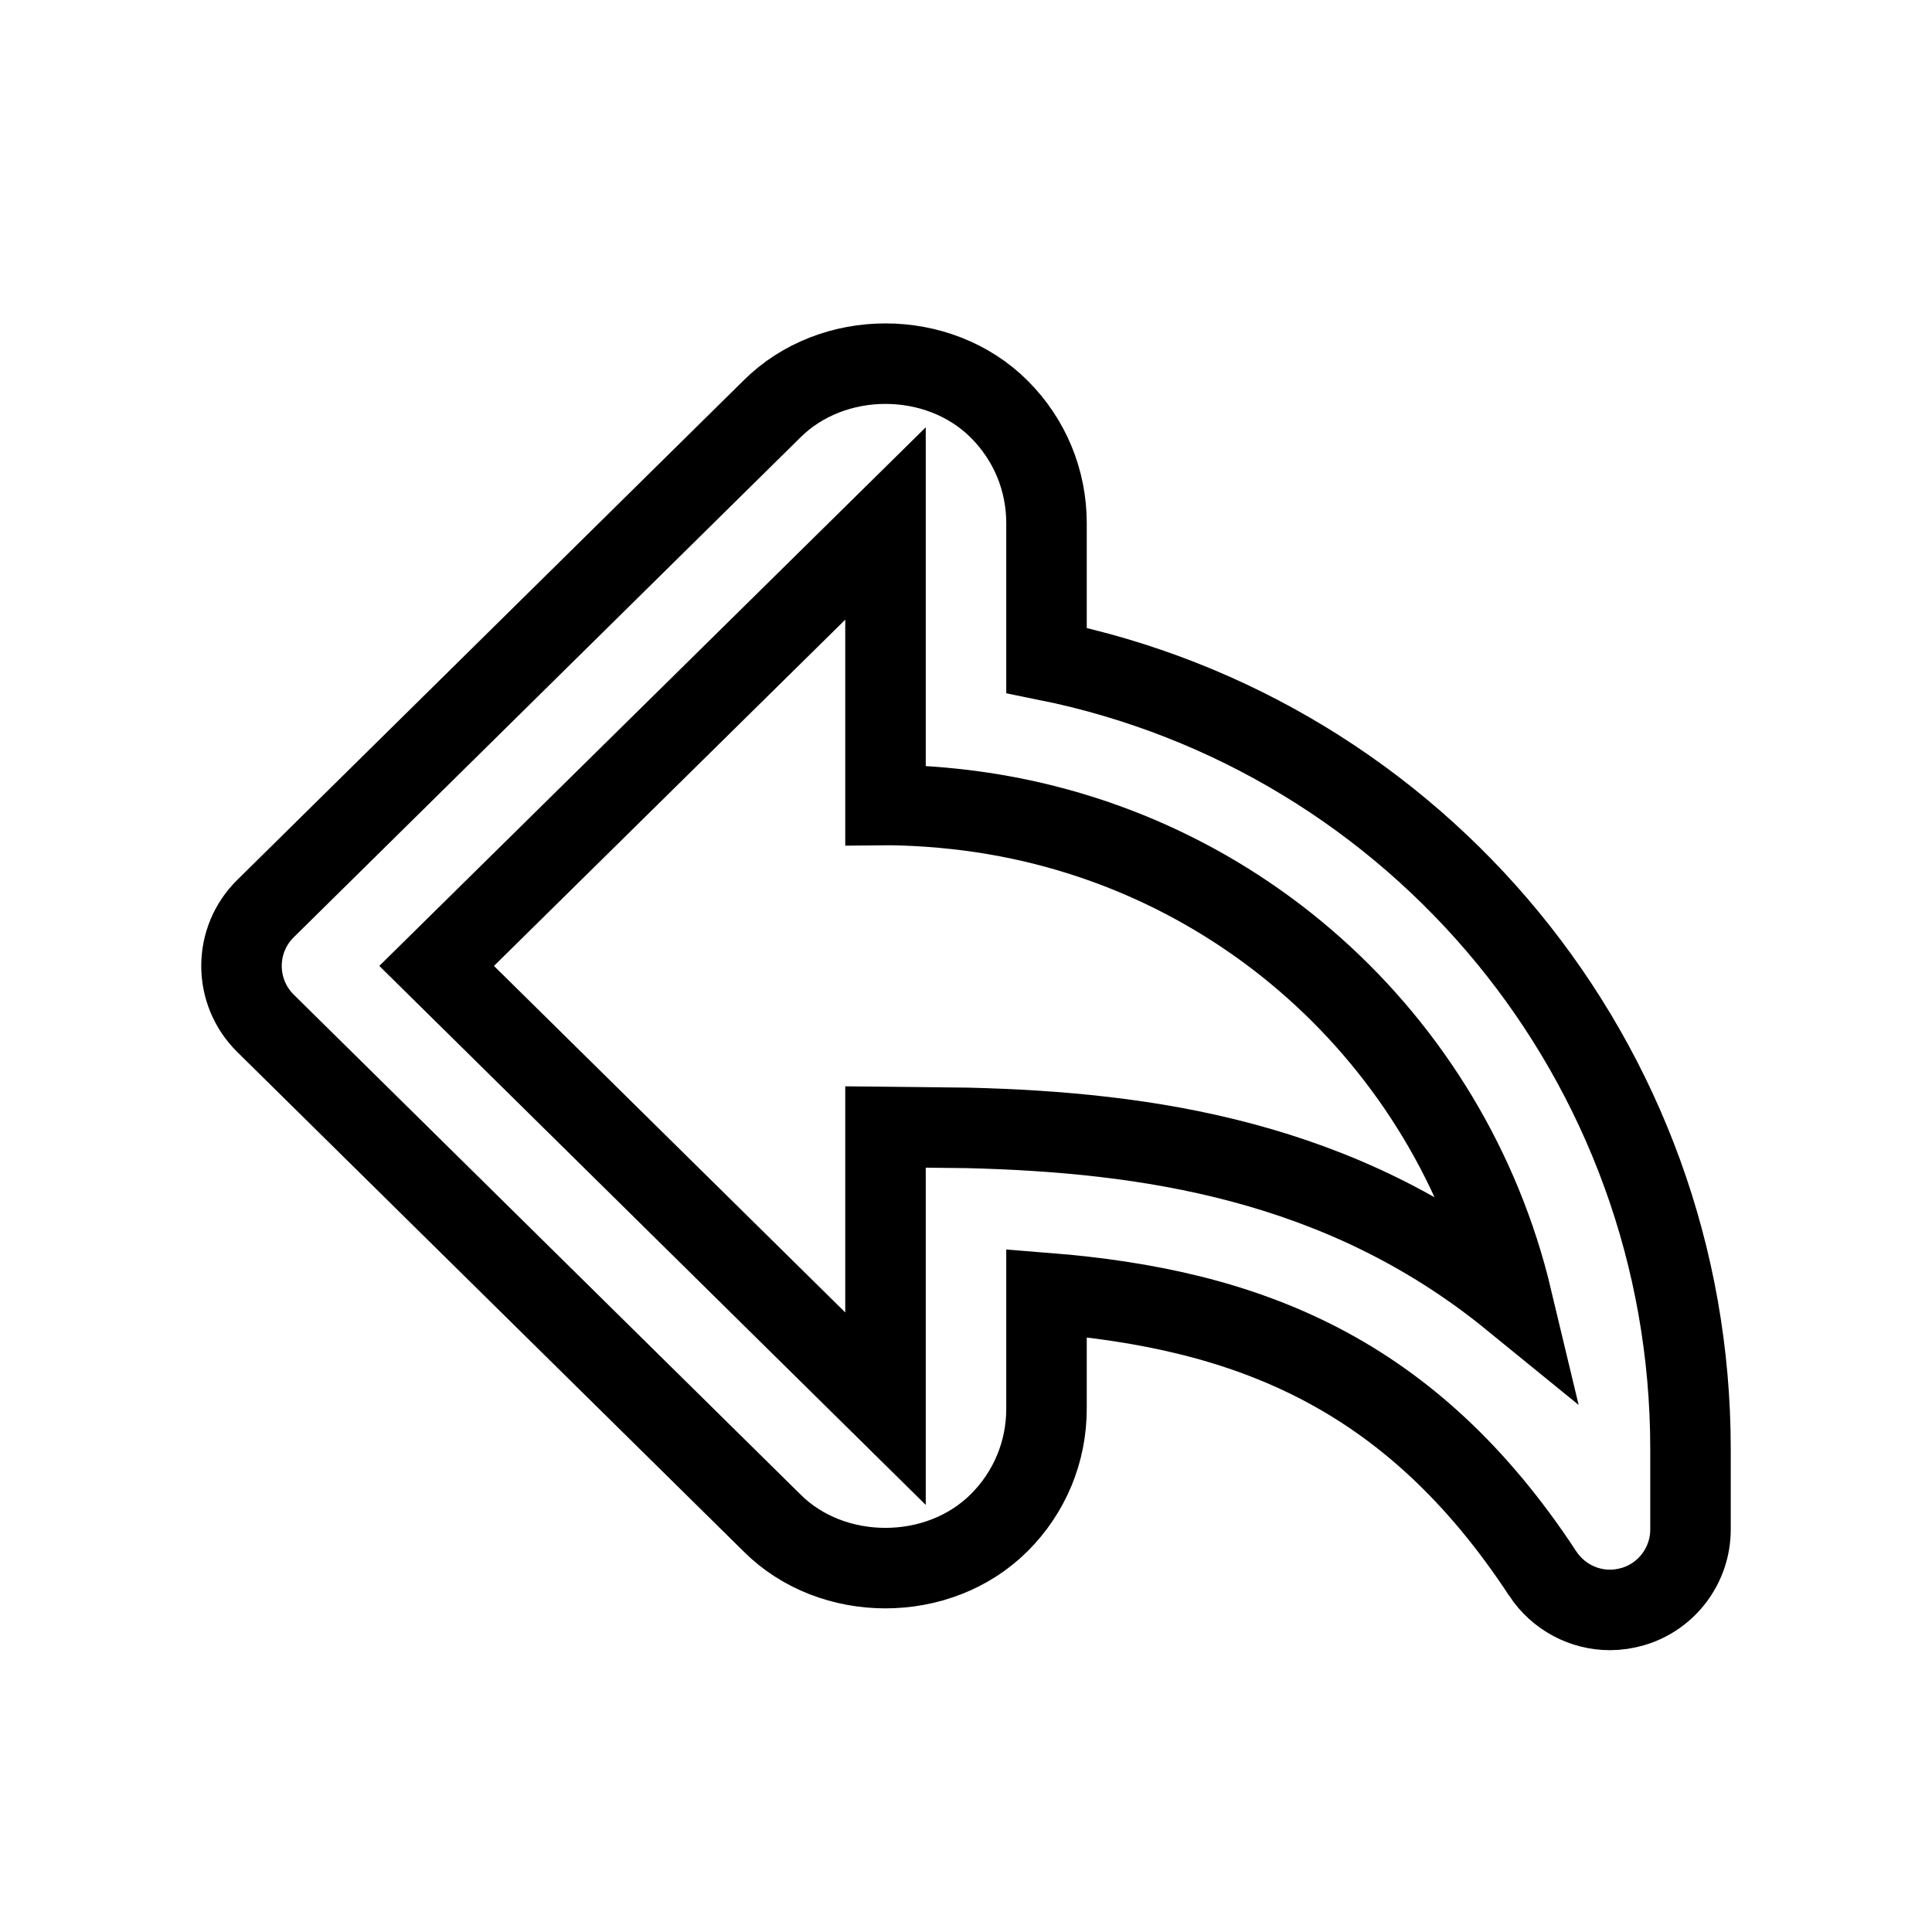 <svg version="1.2" baseProfile="tiny" xmlns="http://www.w3.org/2000/svg" viewBox="0 0 24 24" fill="none" stroke="currentColor"><path d="M19.164 19.547c-1.641-2.5-3.669-3.285-6.164-3.484v1.437c0 .534-.208 1.036-.586 1.414-.756.756-2.077.751-2.823.005l-6.293-6.207c-.191-.189-.298-.444-.298-.713s.107-.524.298-.712l6.288-6.203c.754-.755 2.073-.756 2.829.001.377.378.585.88.585 1.414v1.704c4.619.933 8 4.997 8 9.796v1c0 .442-.29.832-.714.958-.095.027-.19.042-.286.042-.331 0-.646-.165-.836-.452zm-7.141-5.536c2.207.056 4.638.394 6.758 2.121-.768-3.216-3.477-5.702-6.893-6.08-.504-.056-.888-.052-.888-.052v-3.497l-5.576 5.496 5.576 5.5v-3.499l1.023.011z"/></svg>